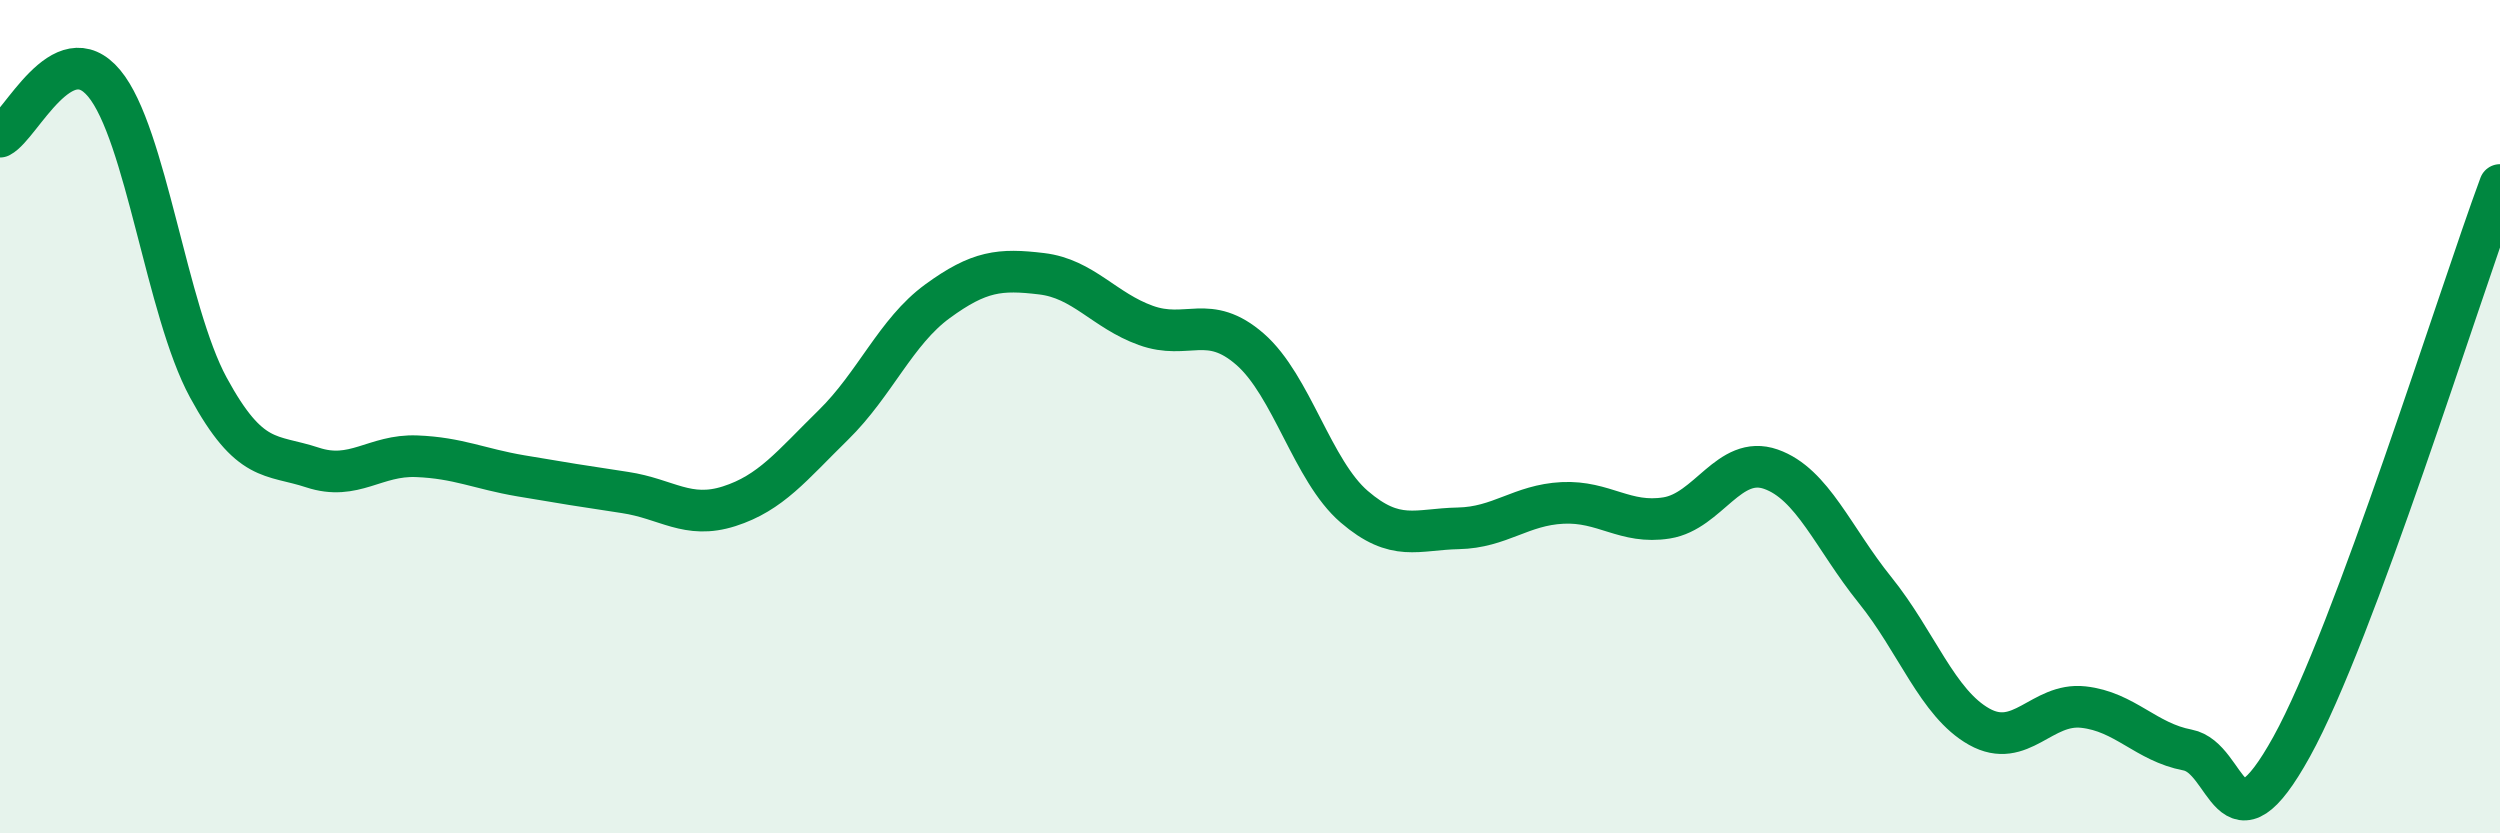 
    <svg width="60" height="20" viewBox="0 0 60 20" xmlns="http://www.w3.org/2000/svg">
      <path
        d="M 0,3.28 C 0.5,3.02 1.5,0.8 2.5,2 C 3.5,3.2 4,7.46 5,9.3 C 6,11.14 6.5,10.89 7.5,11.22 C 8.5,11.55 9,10.91 10,10.95 C 11,10.99 11.5,11.25 12.5,11.42 C 13.5,11.59 14,11.67 15,11.82 C 16,11.97 16.5,12.47 17.5,12.15 C 18.5,11.83 19,11.18 20,10.2 C 21,9.22 21.5,7.96 22.5,7.23 C 23.5,6.5 24,6.45 25,6.57 C 26,6.69 26.5,7.45 27.5,7.81 C 28.5,8.17 29,7.51 30,8.38 C 31,9.25 31.5,11.3 32.5,12.16 C 33.5,13.02 34,12.7 35,12.68 C 36,12.66 36.5,12.12 37.5,12.07 C 38.5,12.02 39,12.59 40,12.43 C 41,12.27 41.5,10.91 42.5,11.26 C 43.5,11.61 44,12.92 45,14.16 C 46,15.4 46.5,16.88 47.5,17.44 C 48.5,18 49,16.86 50,16.97 C 51,17.08 51.5,17.81 52.5,18 C 53.5,18.19 53.5,20.63 55,17.92 C 56.5,15.21 59,7.14 60,4.44L60 20L0 20Z"
        fill="#008740"
        opacity="0.1"
        stroke-linecap="round"
        stroke-linejoin="round"
      />
      <path
        d="M 0,3.28 C 0.5,3.02 1.5,0.8 2.5,2 C 3.5,3.2 4,7.46 5,9.3 C 6,11.14 6.5,10.89 7.5,11.22 C 8.5,11.55 9,10.91 10,10.95 C 11,10.99 11.5,11.25 12.5,11.42 C 13.5,11.59 14,11.67 15,11.82 C 16,11.97 16.5,12.47 17.5,12.15 C 18.5,11.83 19,11.18 20,10.2 C 21,9.22 21.5,7.96 22.5,7.23 C 23.5,6.5 24,6.45 25,6.57 C 26,6.69 26.5,7.45 27.5,7.81 C 28.5,8.17 29,7.51 30,8.38 C 31,9.25 31.5,11.3 32.5,12.16 C 33.5,13.02 34,12.7 35,12.68 C 36,12.66 36.5,12.12 37.5,12.07 C 38.5,12.02 39,12.59 40,12.43 C 41,12.27 41.5,10.91 42.5,11.26 C 43.5,11.61 44,12.92 45,14.16 C 46,15.4 46.5,16.88 47.5,17.44 C 48.5,18 49,16.86 50,16.97 C 51,17.08 51.5,17.81 52.5,18 C 53.5,18.19 53.5,20.63 55,17.92 C 56.5,15.21 59,7.14 60,4.44"
        stroke="#008740"
        stroke-width="1"
        fill="none"
        stroke-linecap="round"
        stroke-linejoin="round"
      />
    </svg>
  